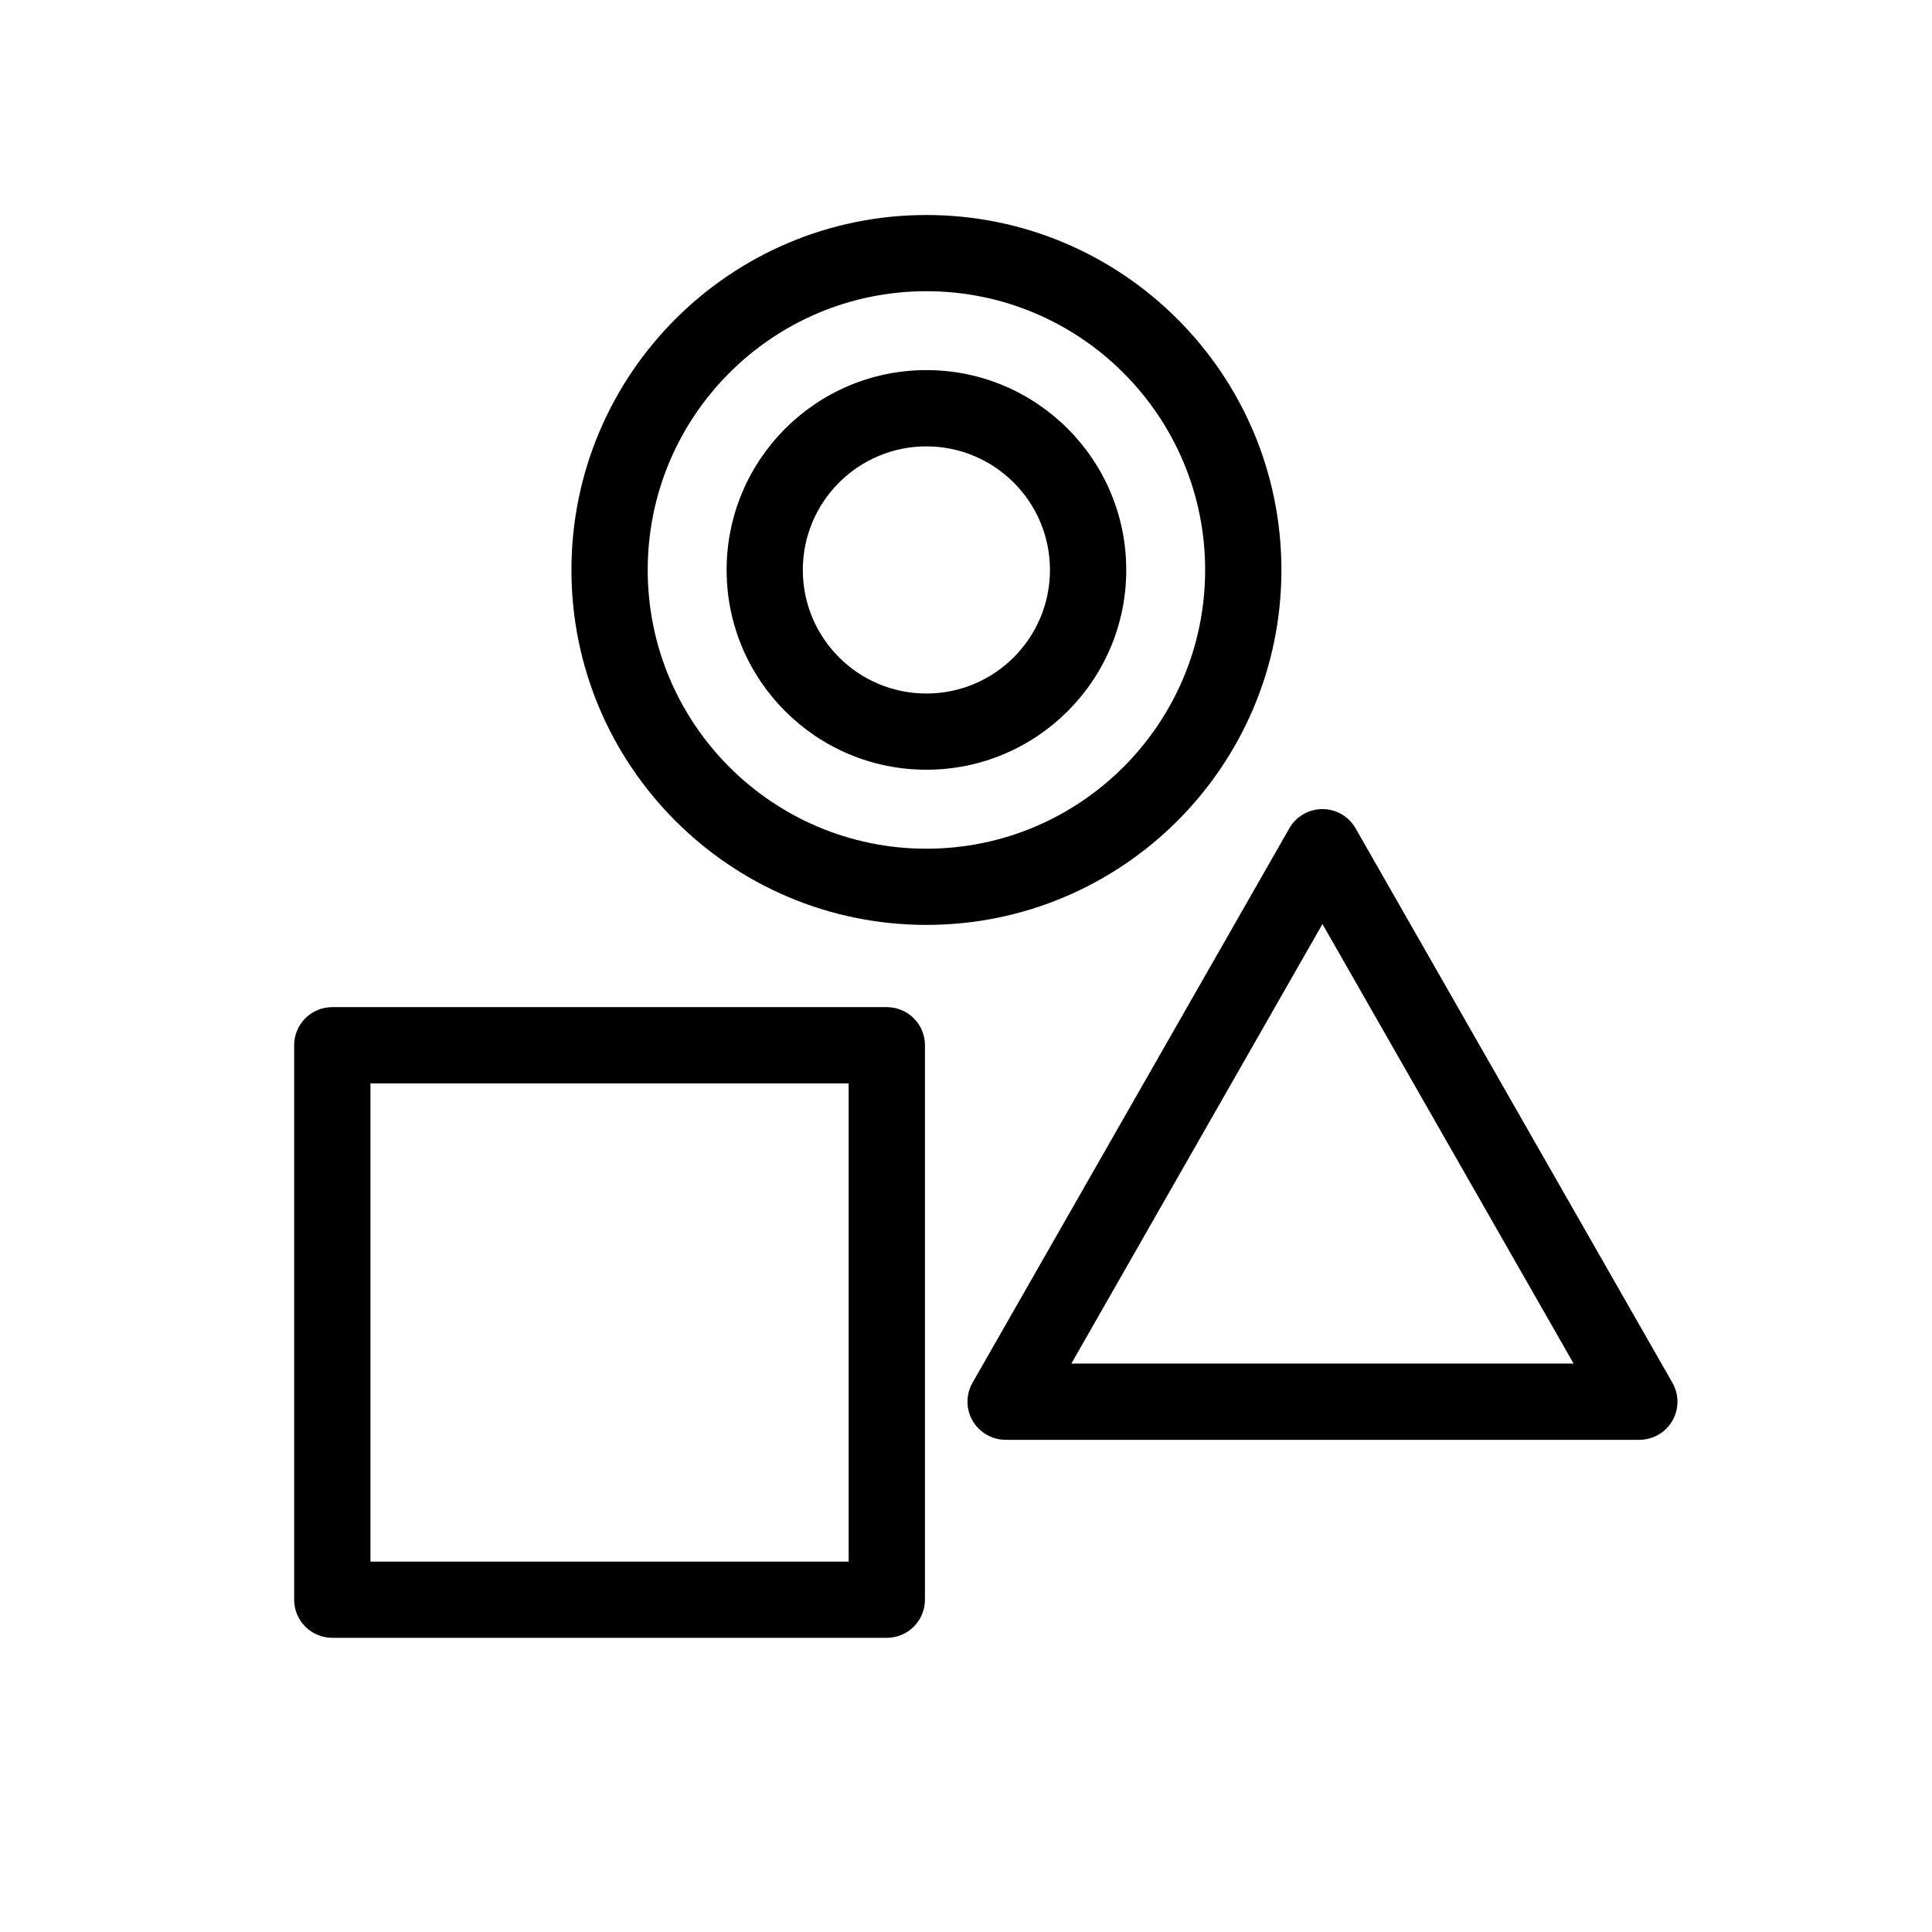 <?xml version="1.0" encoding="UTF-8"?>
<!-- Uploaded to: SVG Repo, www.svgrepo.com, Generator: SVG Repo Mixer Tools -->
<svg fill="#000000" width="800px" height="800px" version="1.1" viewBox="144 144 512 512" xmlns="http://www.w3.org/2000/svg">
 <path d="m389.12 421c0-5.586-4.531-10.098-10.117-10.098h-146.95c-5.562 0-10.098 4.512-10.098 10.098v146.94c0 5.586 4.535 10.098 10.098 10.098h146.95c5.586 0 10.117-4.512 10.117-10.098zm-20.215 10.098v126.75h-126.73v-126.75zm134.33-67.598c-1.805-3.148-5.141-5.078-8.773-5.078-3.609 0-6.969 1.93-8.773 5.078l-83.969 146.95c-1.785 3.129-1.766 6.969 0.039 10.078 1.809 3.125 5.144 5.035 8.734 5.035h167.94c3.609 0 6.926-1.91 8.754-5.035 1.805-3.109 1.805-6.949 0.02-10.078zm-8.773 25.379 66.566 116.49h-133.11zm-104.96-187.9c-51.914 0-94.066 42.152-94.066 94.066 0 51.914 42.152 94.066 94.066 94.066 51.934 0 94.086-42.152 94.086-94.066 0-51.914-42.152-94.066-94.086-94.066zm0 20.195c40.766 0 73.871 33.105 73.871 73.871s-33.105 73.871-73.871 73.871-73.852-33.105-73.852-73.871 33.086-73.871 73.852-73.871zm0 20.906c-29.223 0-52.941 23.742-52.941 52.965 0 29.219 23.719 52.941 52.941 52.941 29.242 0 52.965-23.723 52.965-52.941 0-29.223-23.723-52.965-52.965-52.965zm0 20.215c18.074 0 32.746 14.676 32.746 32.75s-14.672 32.746-32.746 32.746c-18.074 0-32.746-14.672-32.746-32.746s14.672-32.75 32.746-32.75z" fill-rule="evenodd"/>
</svg>